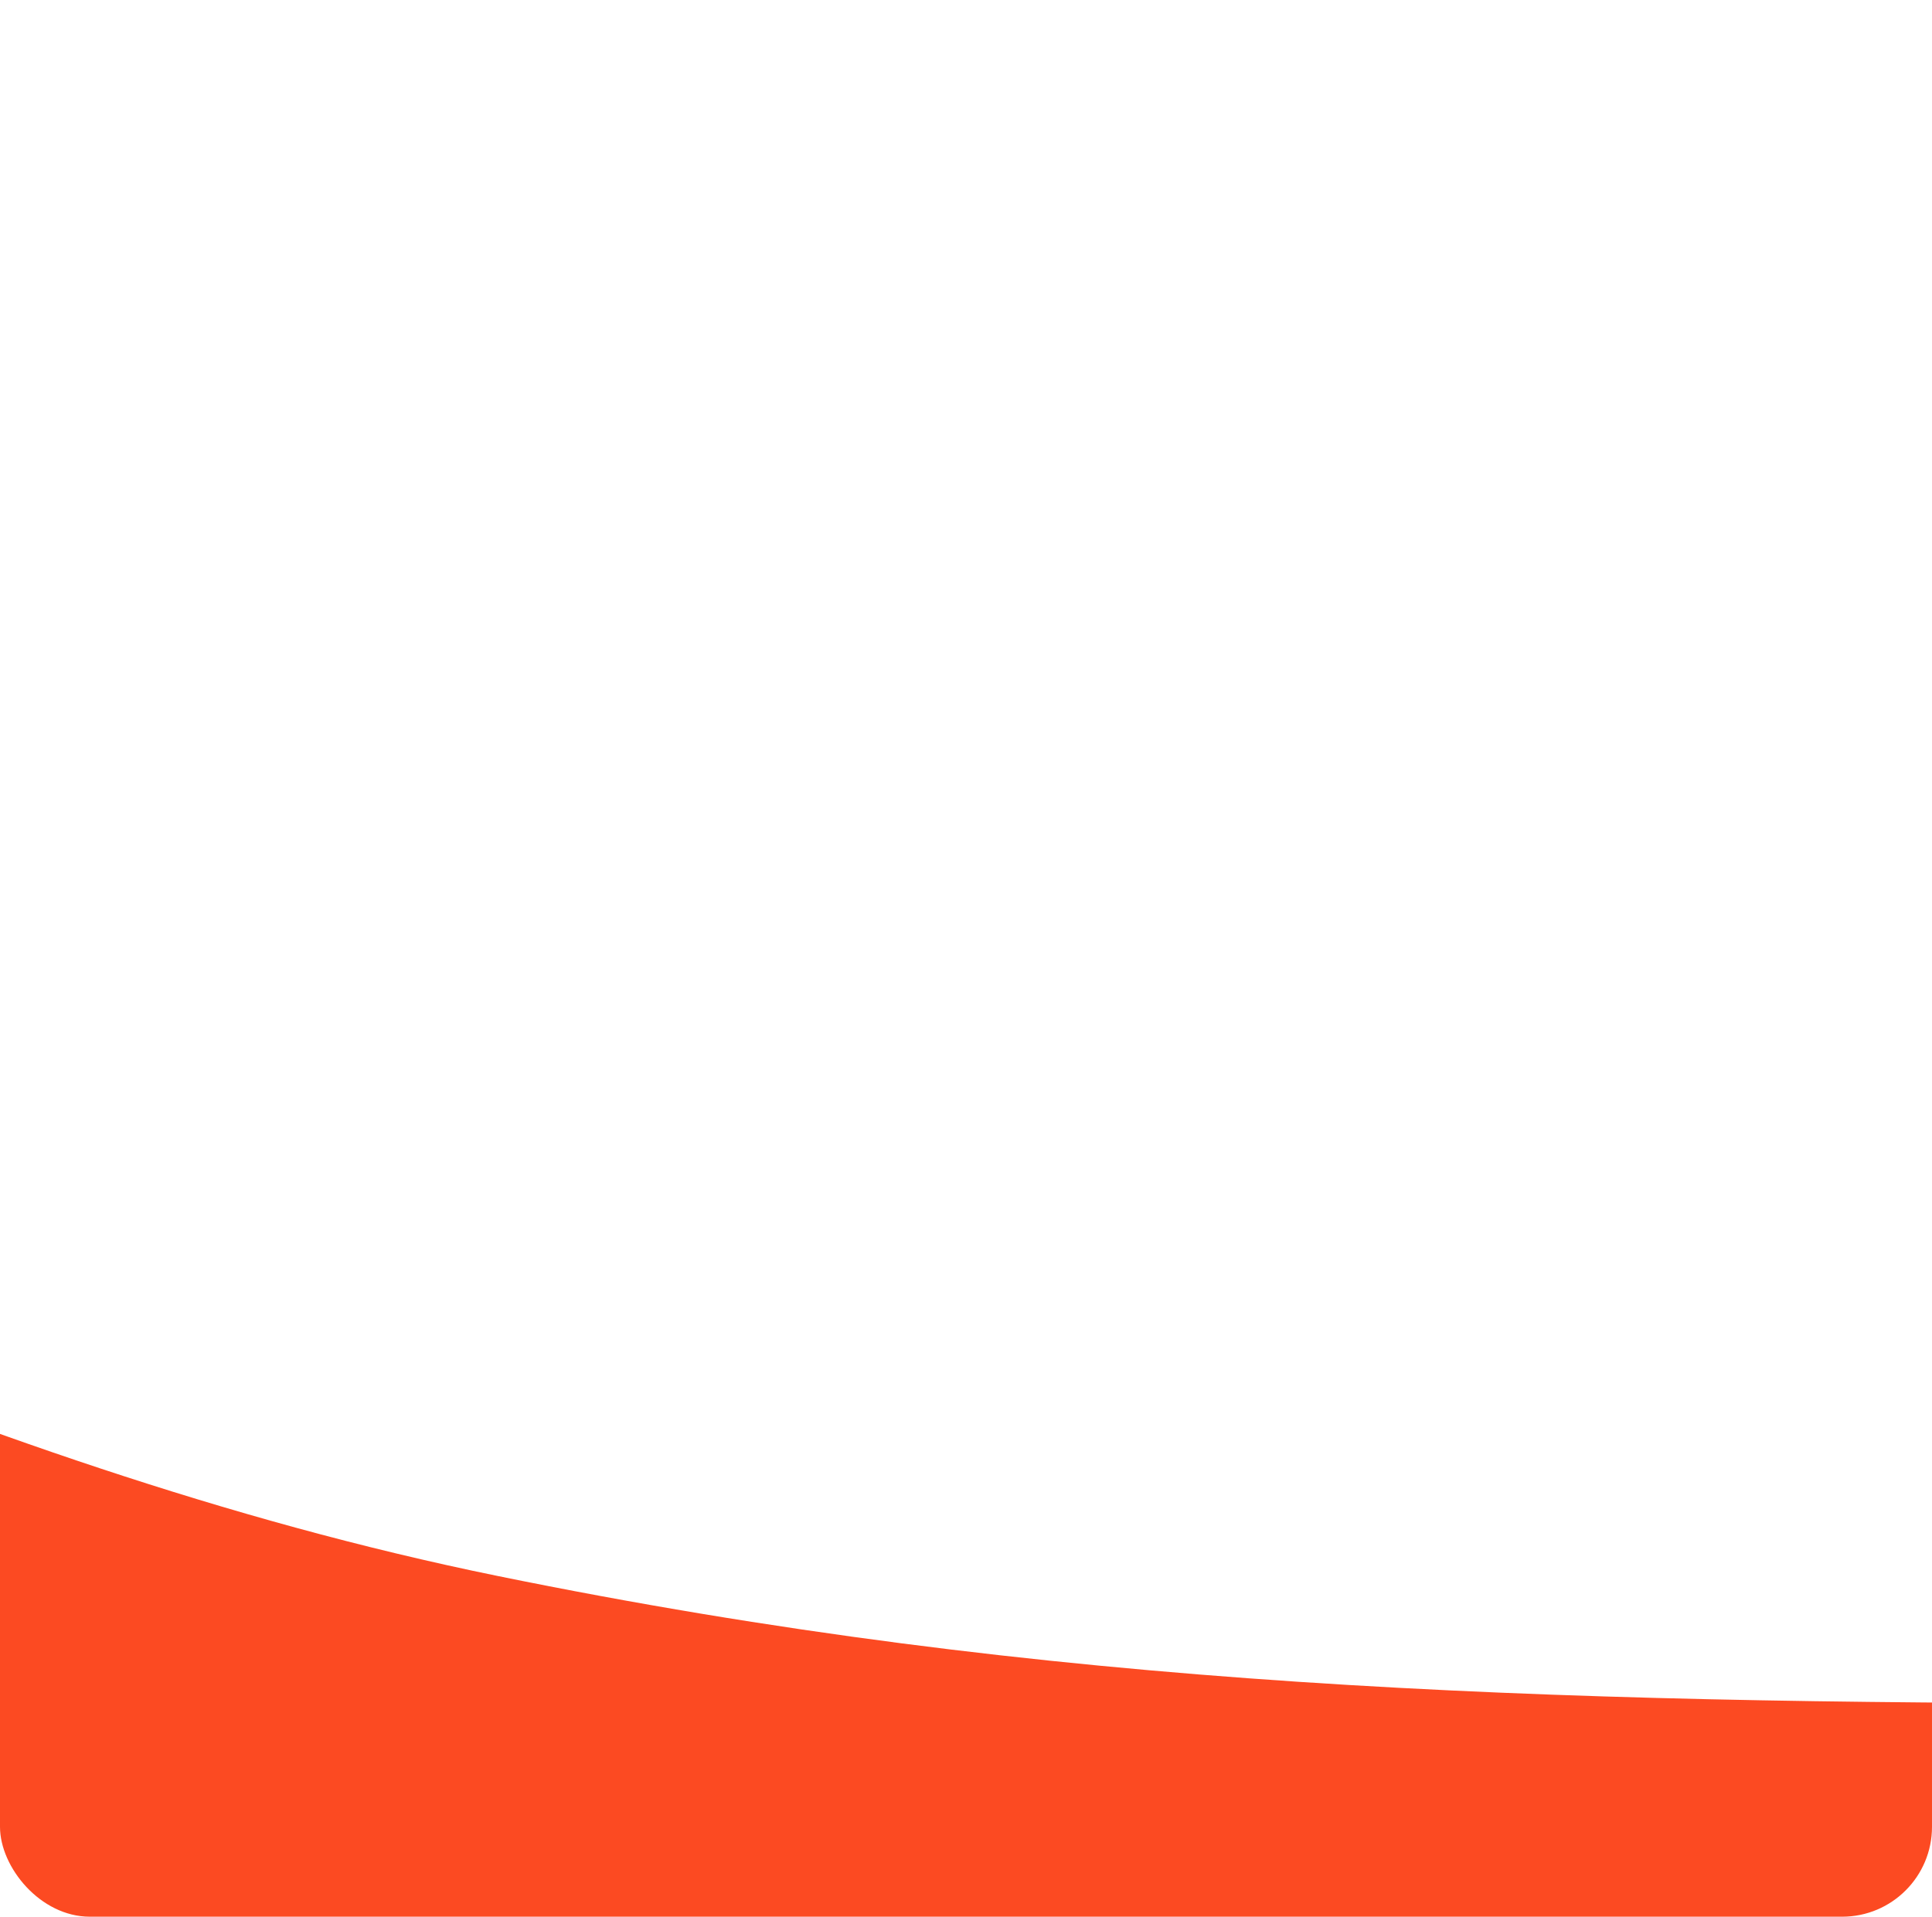<svg width="258" height="256" viewBox="0 0 258 256" fill="none" xmlns="http://www.w3.org/2000/svg">
<g clip-path="url(#clip0_17323_20147)">
<path d="M-704.951 24.927C-771.479 1.583 -804.659 1.583 -822 0V256H282L287 227.5C204.5 227.5 140 225.5 66.5 210.5C-7 195.5 -67.469 161.532 -140 137C-198.024 117.375 -247.984 107.612 -285.5 109C-323.016 110.388 -370.188 86.449 -411.327 68.056C-434.337 57.768 -516.872 40.359 -557.889 40.359C-634.921 40.359 -667.695 38.001 -704.951 24.927Z" fill="#FC4A22"/>
</g>
<defs>
<clipPath id="clip0_17323_20147">
<rect width="258" height="256" rx="12" fill="white"/>
</clipPath>
</defs>
</svg>
